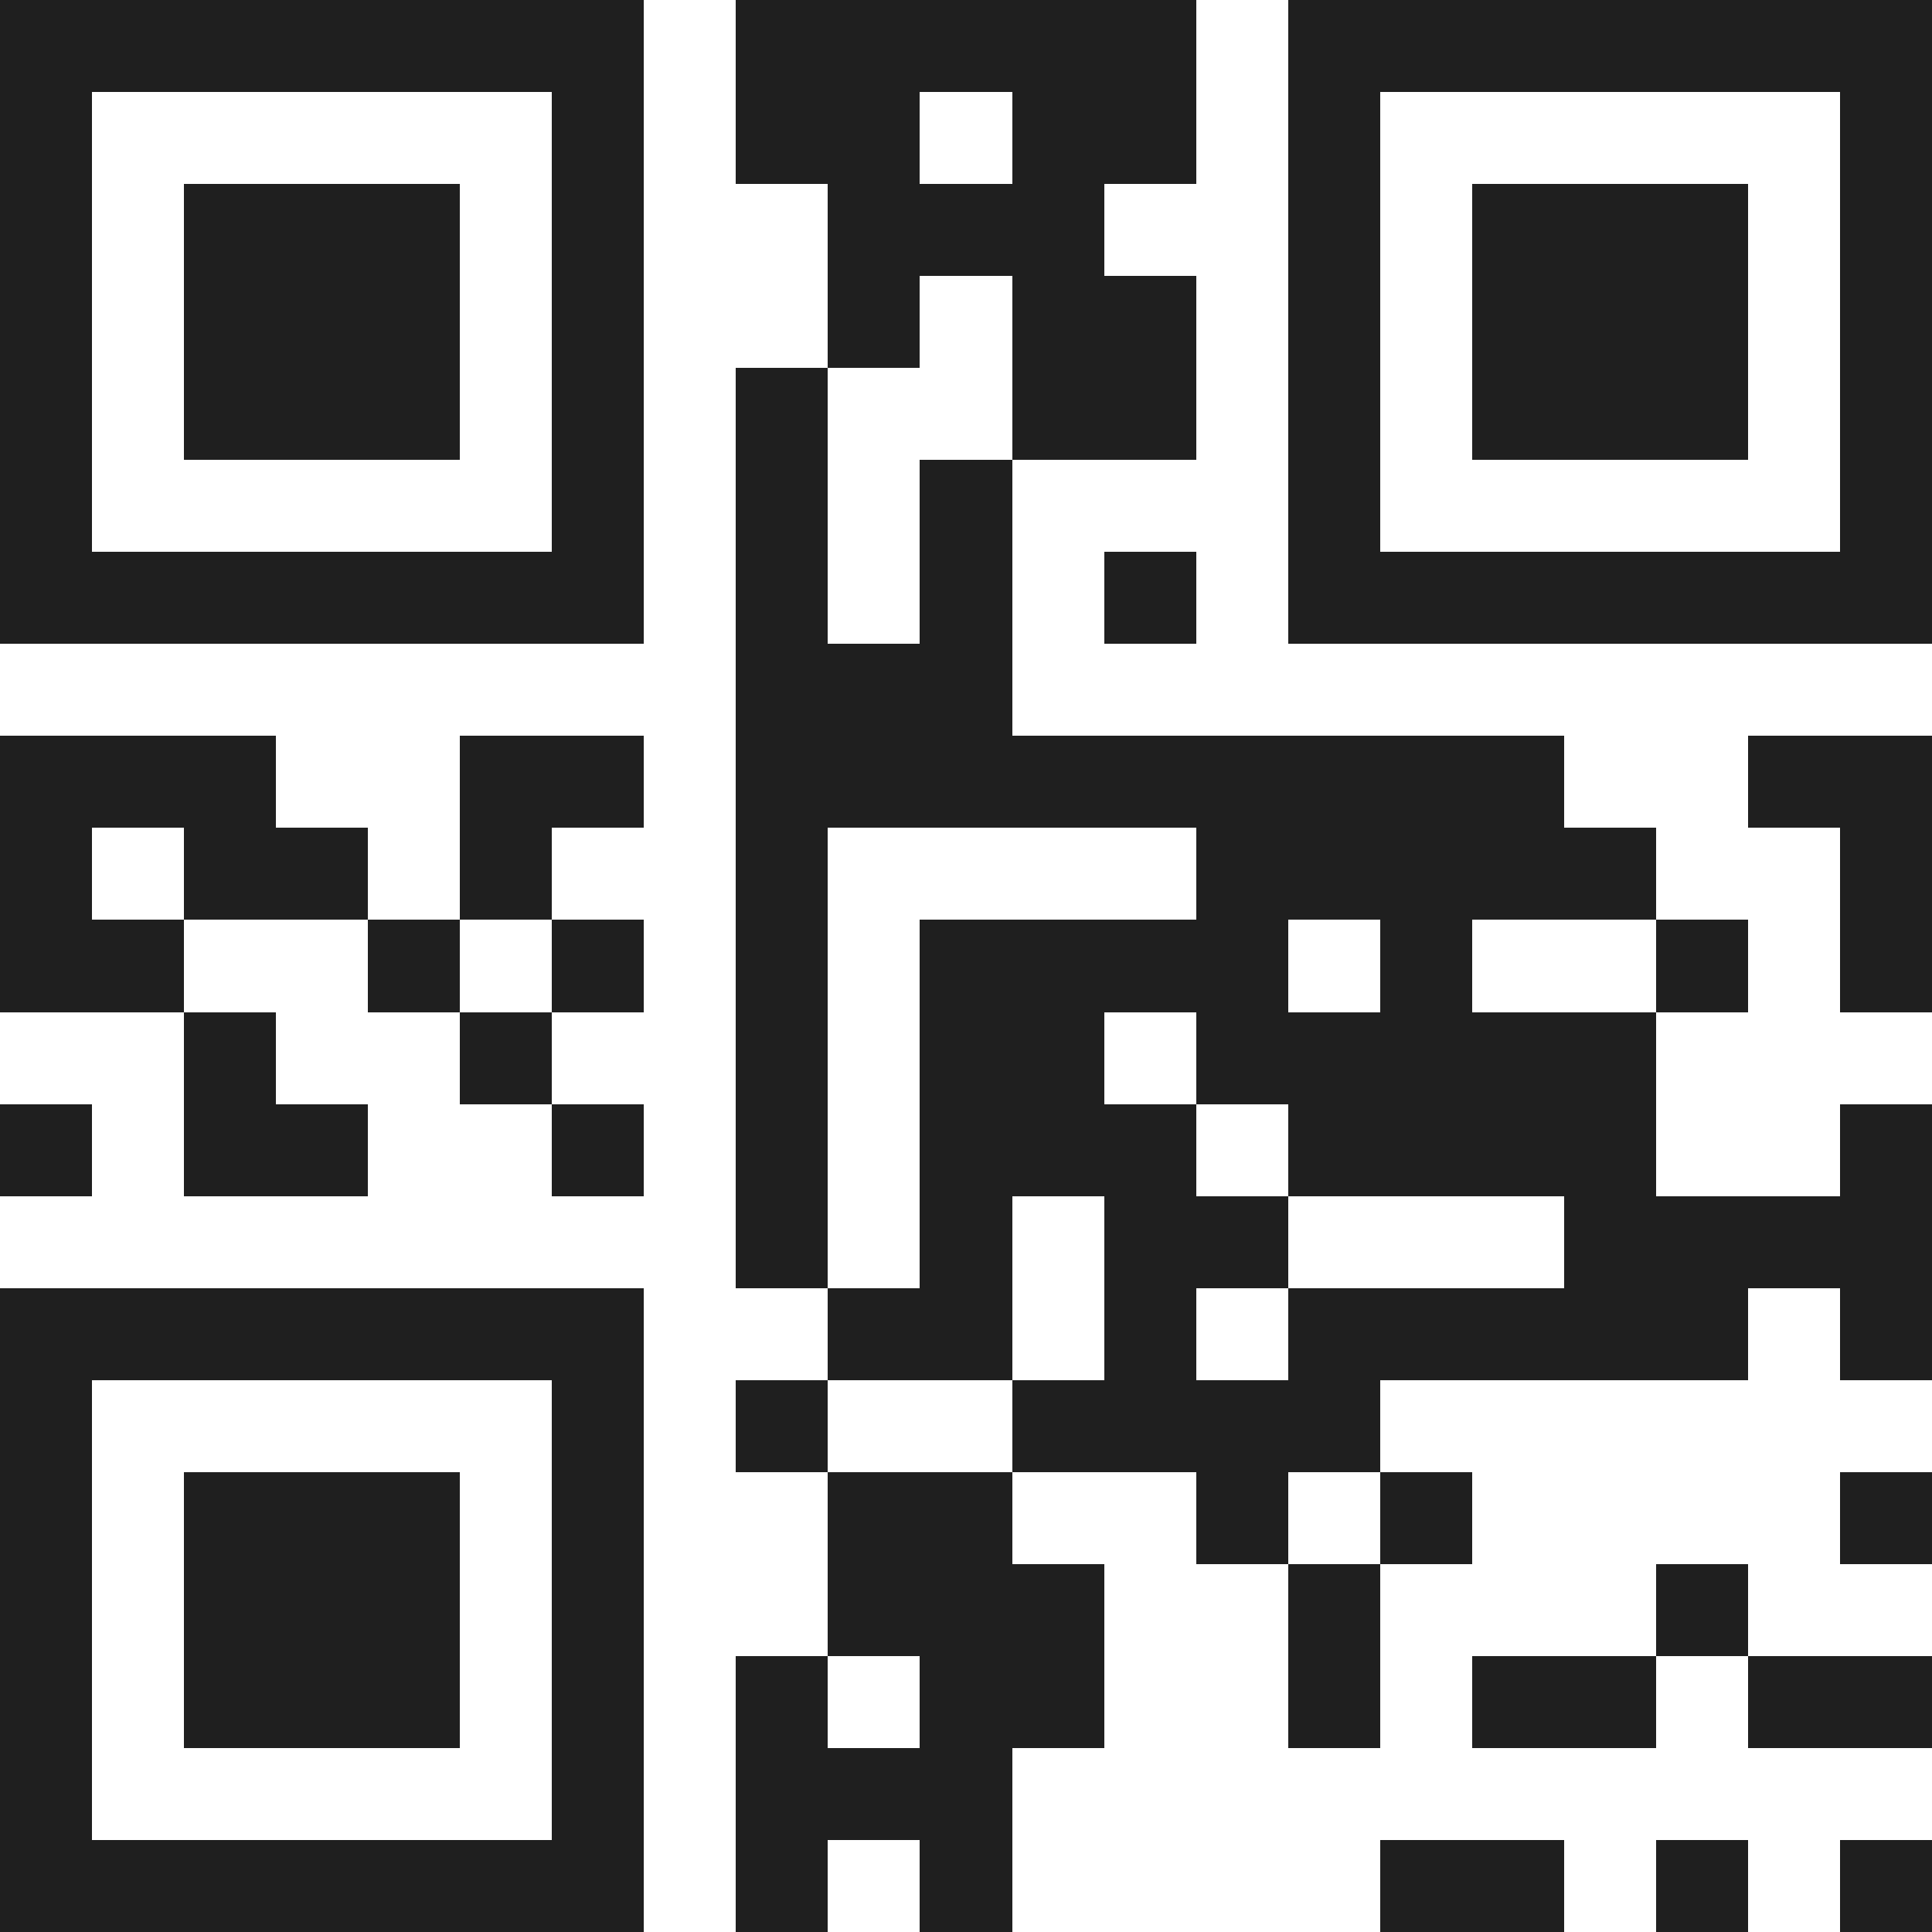 <svg xmlns="http://www.w3.org/2000/svg" viewBox="0 0 21 21" shape-rendering="crispEdges"><path fill="#ffffff" d="M0 0h21v21H0z"/><path stroke="#1f1f1f" d="M0 0.5h7m1 0h5m1 0h7M0 1.5h1m5 0h1m1 0h2m1 0h2m1 0h1m5 0h1M0 2.5h1m1 0h3m1 0h1m2 0h3m2 0h1m1 0h3m1 0h1M0 3.5h1m1 0h3m1 0h1m2 0h1m1 0h2m1 0h1m1 0h3m1 0h1M0 4.5h1m1 0h3m1 0h1m1 0h1m2 0h2m1 0h1m1 0h3m1 0h1M0 5.5h1m5 0h1m1 0h1m1 0h1m3 0h1m5 0h1M0 6.5h7m1 0h1m1 0h1m1 0h1m1 0h7M8 7.5h3M0 8.5h3m2 0h2m1 0h9m2 0h2M0 9.5h1m1 0h2m1 0h1m2 0h1m4 0h5m2 0h1M0 10.5h2m2 0h1m1 0h1m1 0h1m1 0h4m1 0h1m2 0h1m1 0h1M2 11.5h1m2 0h1m2 0h1m1 0h2m1 0h5M0 12.5h1m1 0h2m2 0h1m1 0h1m1 0h3m1 0h4m2 0h1M8 13.5h1m1 0h1m1 0h2m3 0h4M0 14.5h7m2 0h2m1 0h1m1 0h5m1 0h1M0 15.5h1m5 0h1m1 0h1m2 0h4M0 16.5h1m1 0h3m1 0h1m2 0h2m2 0h1m1 0h1m4 0h1M0 17.5h1m1 0h3m1 0h1m2 0h3m2 0h1m3 0h1M0 18.5h1m1 0h3m1 0h1m1 0h1m1 0h2m2 0h1m1 0h2m1 0h2M0 19.5h1m5 0h1m1 0h3M0 20.5h7m1 0h1m1 0h1m4 0h2m1 0h1m1 0h1"/></svg>
